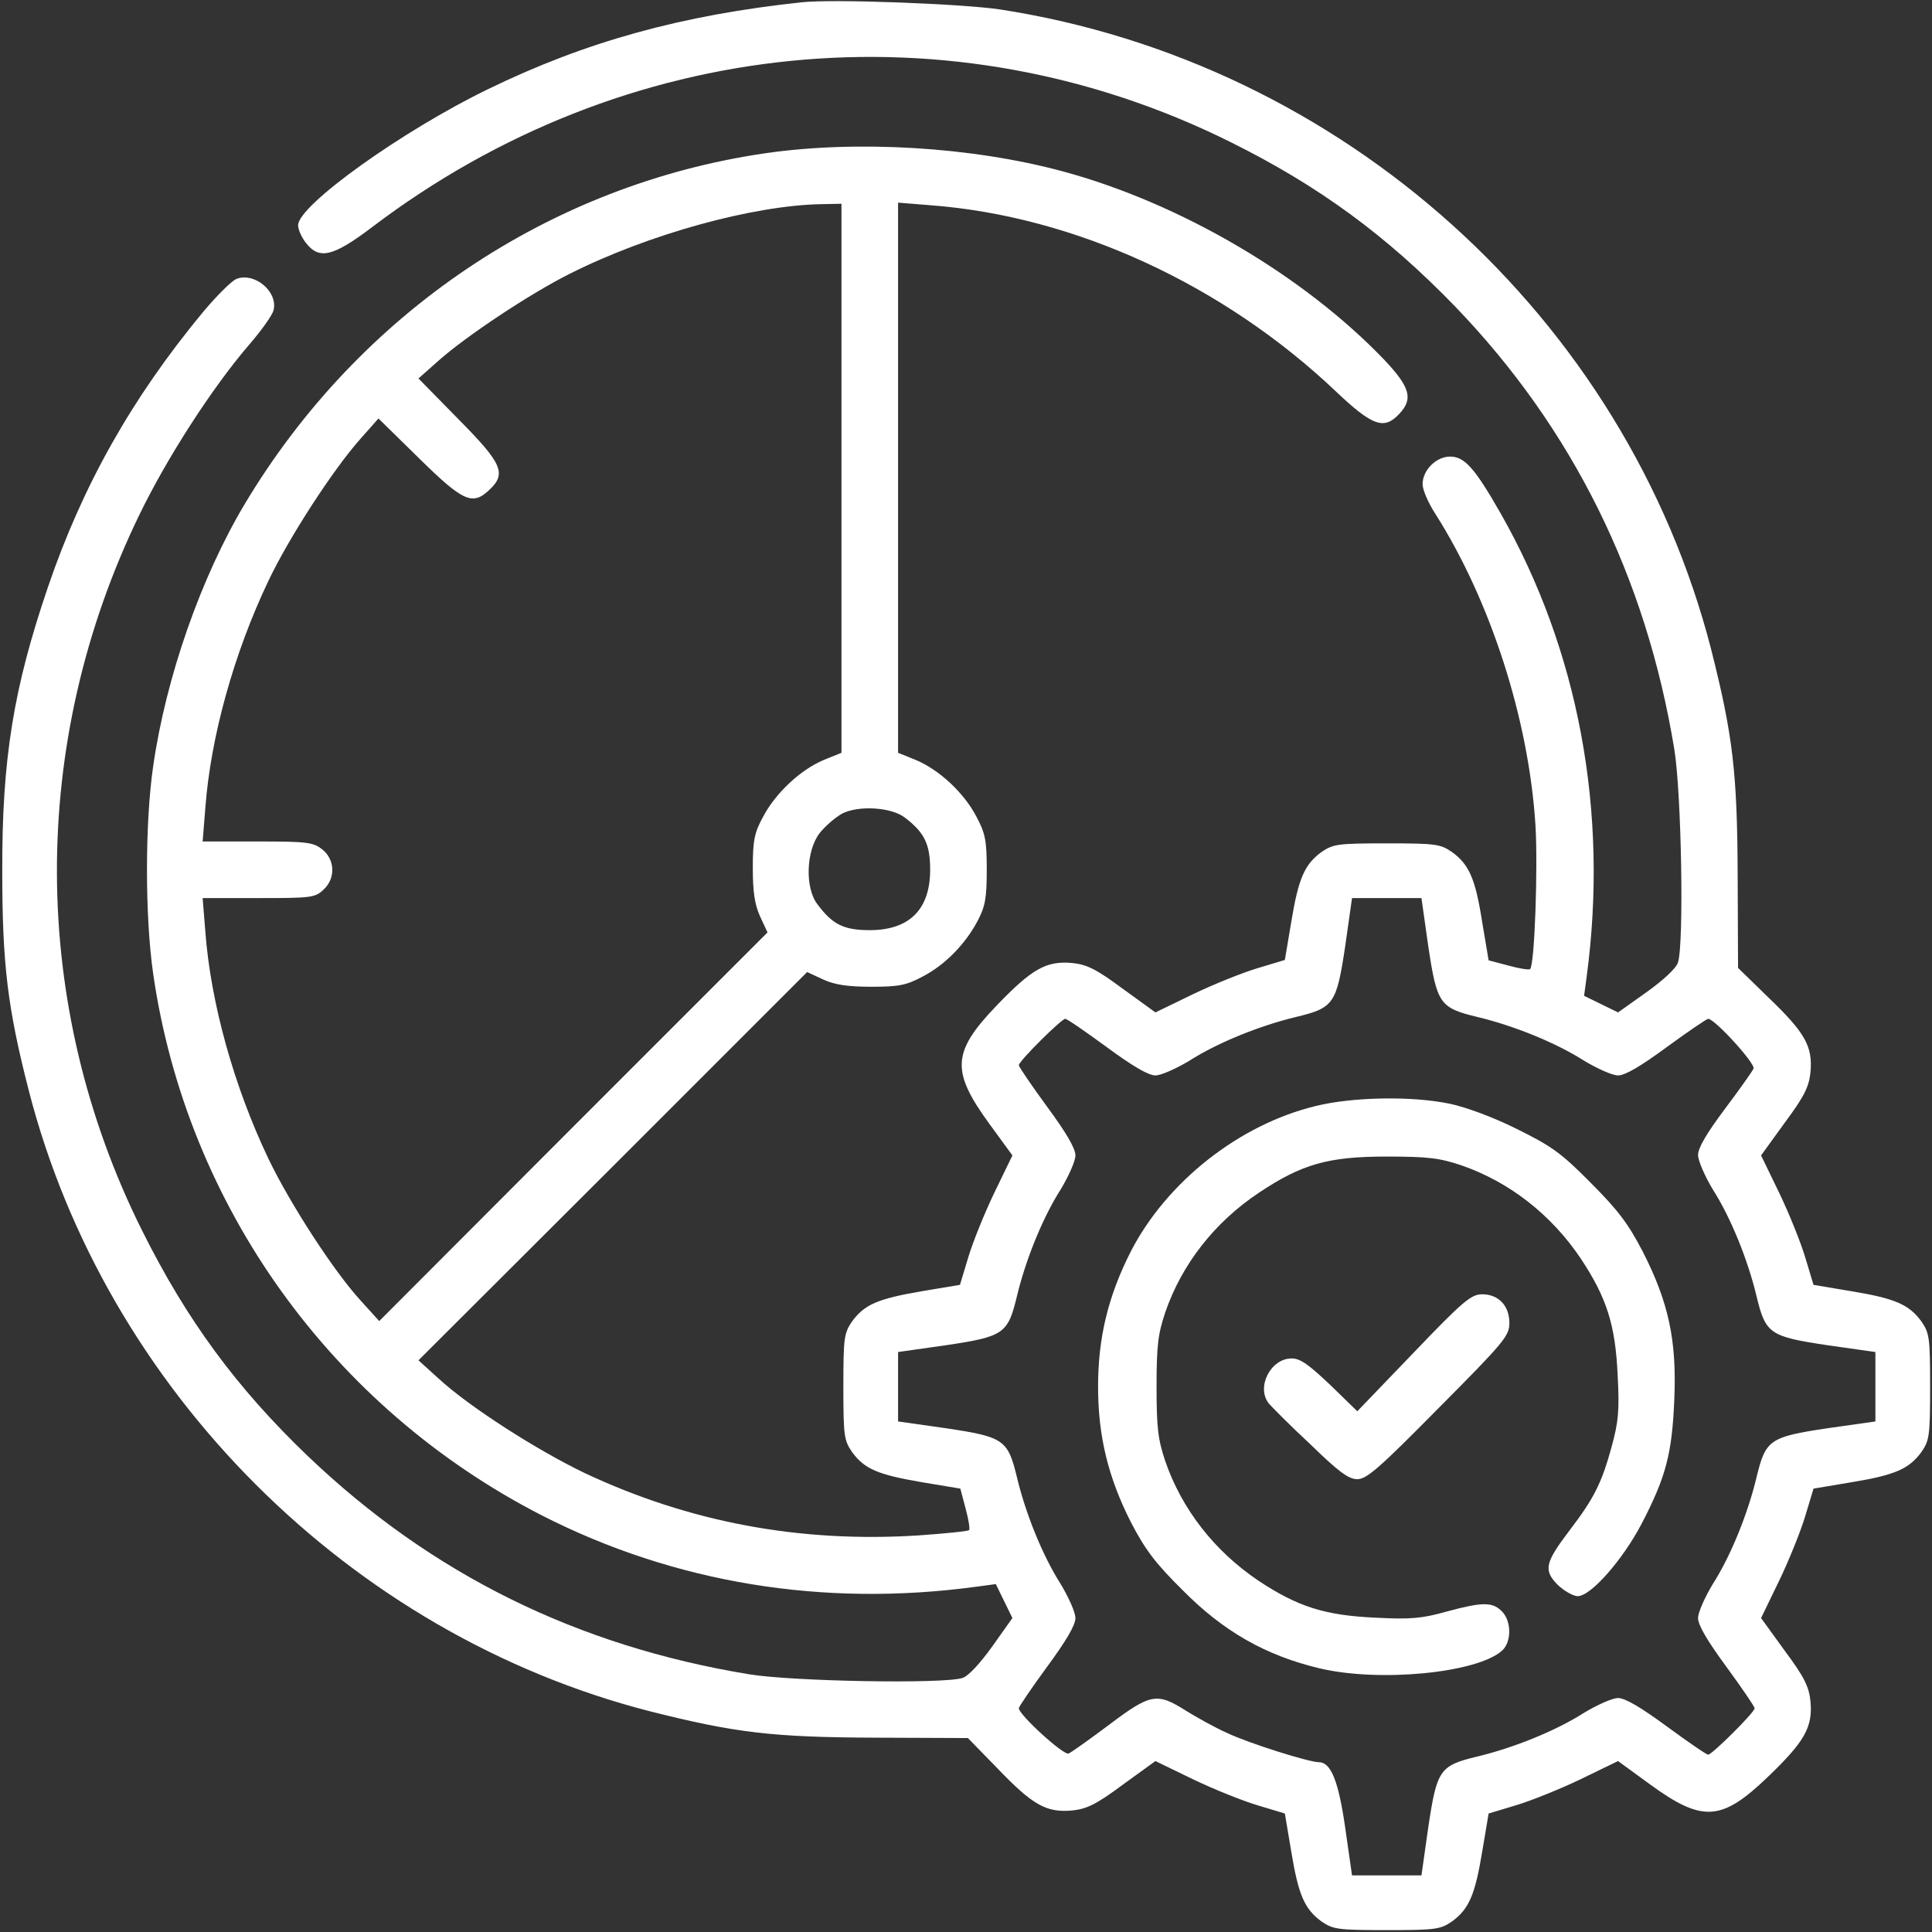 <?xml version="1.0" standalone="no"?>
<!DOCTYPE svg PUBLIC "-//W3C//DTD SVG 20010904//EN"
 "http://www.w3.org/TR/2001/REC-SVG-20010904/DTD/svg10.dtd">
<svg version="1.0" xmlns="http://www.w3.org/2000/svg"
 width="512pt" height="512pt" viewBox="0 0 512 512"
 preserveAspectRatio="xMidYMid meet">

<rect x="0" y="0" width="512" height="512" fill="#333333" stroke="none"/>

<g transform="translate(0,512) scale(0.1,-0.1)"
fill="#fff" stroke="none">
<path d="M2125 5114 c-318 -34 -572 -104 -831 -230 -227 -110 -504 -308 -504
-361 0 -11 9 -32 21 -47 35 -45 72 -36 175 42 668 507 1535 593 2274 226 236
-117 415 -249 596 -436 312 -324 506 -717 581 -1173 19 -115 26 -513 10 -565
-4 -15 -37 -46 -83 -79 l-76 -54 -45 22 -45 22 7 52 c58 435 -21 863 -229
1228 -68 119 -95 149 -133 149 -37 0 -73 -36 -73 -73 0 -15 15 -50 34 -79 146
-230 247 -543 265 -823 7 -111 -2 -372 -14 -383 -2 -3 -28 1 -57 9 l-53 14
-17 101 c-18 116 -35 153 -80 186 -31 21 -42 23 -173 23 -131 0 -142 -2 -173
-23 -45 -33 -61 -70 -80 -185 l-17 -101 -73 -22 c-40 -12 -117 -43 -171 -69
l-99 -48 -87 63 c-70 52 -95 64 -134 68 -68 6 -106 -15 -200 -113 -118 -123
-121 -173 -20 -312 l62 -85 -48 -99 c-26 -54 -57 -131 -69 -171 l-22 -73 -102
-17 c-116 -20 -151 -35 -184 -80 -21 -31 -23 -42 -23 -173 0 -131 2 -142 23
-173 33 -45 68 -60 185 -80 l102 -17 14 -53 c8 -29 12 -55 9 -57 -3 -3 -63 -9
-134 -14 -315 -20 -607 35 -884 165 -127 61 -307 176 -388 251 l-53 48 515
514 515 515 43 -20 c31 -14 65 -19 128 -19 72 0 92 4 135 27 60 31 114 87 146
148 20 38 24 60 24 135 0 78 -4 97 -27 140 -33 64 -99 125 -161 151 l-47 19 0
729 0 729 87 -7 c381 -29 775 -210 1074 -494 96 -91 127 -102 167 -59 38 40
29 71 -40 144 -215 224 -541 415 -852 499 -241 65 -544 83 -787 48 -572 -83
-1077 -423 -1380 -929 -116 -194 -209 -459 -243 -695 -22 -150 -22 -400 0
-551 89 -615 474 -1150 1030 -1435 351 -179 745 -244 1151 -189 l52 7 22 -45
22 -45 -54 -76 c-33 -46 -64 -79 -79 -83 -52 -16 -450 -9 -565 10 -456 75
-841 265 -1169 578 -188 180 -321 360 -440 599 -298 598 -300 1291 -7 1895 73
151 193 337 290 450 33 38 63 80 66 93 12 49 -50 101 -98 83 -13 -5 -53 -45
-89 -88 -188 -227 -319 -459 -411 -729 -91 -267 -122 -455 -121 -754 0 -244
14 -361 70 -579 204 -795 851 -1442 1646 -1646 226 -57 324 -69 598 -70 l245
-1 79 -81 c93 -97 129 -117 197 -111 39 4 64 16 134 68 l87 63 99 -48 c54 -26
131 -57 171 -69 l73 -22 17 -101 c19 -115 35 -152 80 -185 31 -21 42 -23 173
-23 131 0 142 2 173 23 45 33 61 70 80 185 l17 101 73 22 c40 12 117 43 171
69 l99 48 85 -62 c139 -101 189 -98 312 20 98 94 119 132 113 200 -4 39 -16
64 -68 134 l-63 87 48 99 c26 54 57 131 69 171 l22 73 101 17 c115 19 152 35
185 80 21 31 23 42 23 173 0 131 -2 142 -23 173 -33 45 -70 61 -185 80 l-101
17 -22 73 c-12 40 -43 117 -69 171 l-48 99 63 87 c52 70 64 95 68 134 6 68
-14 104 -111 197 l-81 79 -1 245 c-1 274 -13 372 -70 598 -226 881 -977 1557
-1885 1697 -101 15 -442 28 -525 19z m105 -1261 l0 -728 -47 -19 c-62 -26
-128 -88 -161 -151 -23 -42 -27 -63 -27 -135 0 -63 5 -97 19 -128 l20 -43
-515 -515 -514 -515 -48 53 c-72 78 -189 259 -246 378 -91 191 -153 413 -167
603 l-7 87 148 0 c139 0 150 1 172 22 33 30 31 80 -3 107 -24 19 -40 21 -172
21 l-145 0 7 87 c14 190 76 412 167 603 55 116 172 296 245 378 l47 53 107
-105 c117 -115 142 -127 187 -84 46 43 34 70 -83 188 l-105 107 53 47 c74 66
245 179 347 230 208 105 487 182 669 185 l52 1 0 -727z m167 -899 c53 -40 68
-71 68 -139 0 -105 -55 -160 -160 -160 -69 0 -99 15 -139 69 -33 43 -30 141 6
188 15 19 42 42 60 52 43 22 129 17 165 -10z m1388 -341 c23 -153 30 -164 130
-188 96 -23 208 -68 283 -116 35 -21 75 -39 90 -39 19 0 61 25 129 75 56 41
106 75 110 75 17 0 126 -119 120 -132 -3 -7 -37 -55 -76 -107 -48 -64 -71
-103 -71 -122 0 -15 18 -56 39 -91 48 -75 93 -187 116 -283 24 -100 35 -107
188 -130 l127 -18 0 -92 0 -92 -127 -18 c-153 -23 -164 -30 -188 -130 -23 -96
-68 -208 -116 -283 -21 -35 -39 -75 -39 -90 0 -19 25 -61 75 -129 41 -56 75
-106 75 -110 0 -11 -113 -123 -123 -123 -5 0 -54 34 -110 75 -68 50 -110 75
-129 75 -15 0 -55 -18 -90 -39 -75 -48 -187 -93 -283 -116 -100 -24 -107 -35
-130 -188 l-18 -127 -92 0 -92 0 -18 126 c-18 125 -38 174 -70 174 -26 0 -185
50 -242 77 -32 14 -82 42 -111 60 -76 48 -93 45 -203 -38 -52 -39 -100 -73
-107 -76 -13 -6 -132 103 -132 120 0 4 34 54 75 110 50 68 75 110 75 129 0 15
-18 55 -39 90 -48 75 -93 187 -116 283 -24 100 -35 107 -188 130 l-127 18 0
92 0 92 127 18 c153 23 164 30 188 130 23 96 68 208 116 283 21 35 39 75 39
90 0 19 -25 61 -75 129 -41 56 -75 106 -75 110 0 11 113 123 123 123 5 0 54
-34 110 -75 68 -50 110 -75 129 -75 15 0 55 18 90 39 75 48 187 93 283 116
100 24 107 35 130 188 l18 127 92 0 92 0 18 -127z"/>
<path d="M3487 2189 c-203 -49 -395 -201 -490 -385 -60 -118 -87 -228 -87
-359 0 -131 27 -241 87 -359 38 -73 65 -109 138 -181 108 -109 219 -172 361
-206 158 -38 419 -13 485 47 25 23 25 78 -1 104 -25 25 -51 25 -147 -1 -64
-18 -95 -21 -188 -16 -134 6 -206 29 -310 98 -116 78 -203 189 -247 317 -19
57 -23 87 -23 197 0 110 4 140 23 197 44 128 131 239 248 317 114 76 183 96
339 96 110 0 140 -4 197 -23 128 -44 239 -131 317 -247 69 -104 92 -176 98
-310 5 -93 2 -123 -16 -189 -26 -95 -46 -136 -111 -221 -66 -87 -70 -106 -32
-145 17 -16 41 -30 53 -30 35 0 119 96 169 191 65 125 81 186 87 329 7 158
-15 259 -84 394 -38 73 -65 109 -138 182 -78 79 -104 97 -195 142 -62 31 -135
58 -178 67 -101 21 -258 18 -355 -6z"/>
<path d="M3746 1535 l-149 -155 -72 70 c-57 54 -79 70 -102 70 -56 0 -95 -77
-60 -120 7 -8 55 -57 109 -107 76 -74 102 -93 125 -93 25 0 59 30 216 189 174
175 187 191 187 225 0 46 -29 76 -72 76 -29 0 -50 -17 -182 -155z"/>
</g>
</svg>
